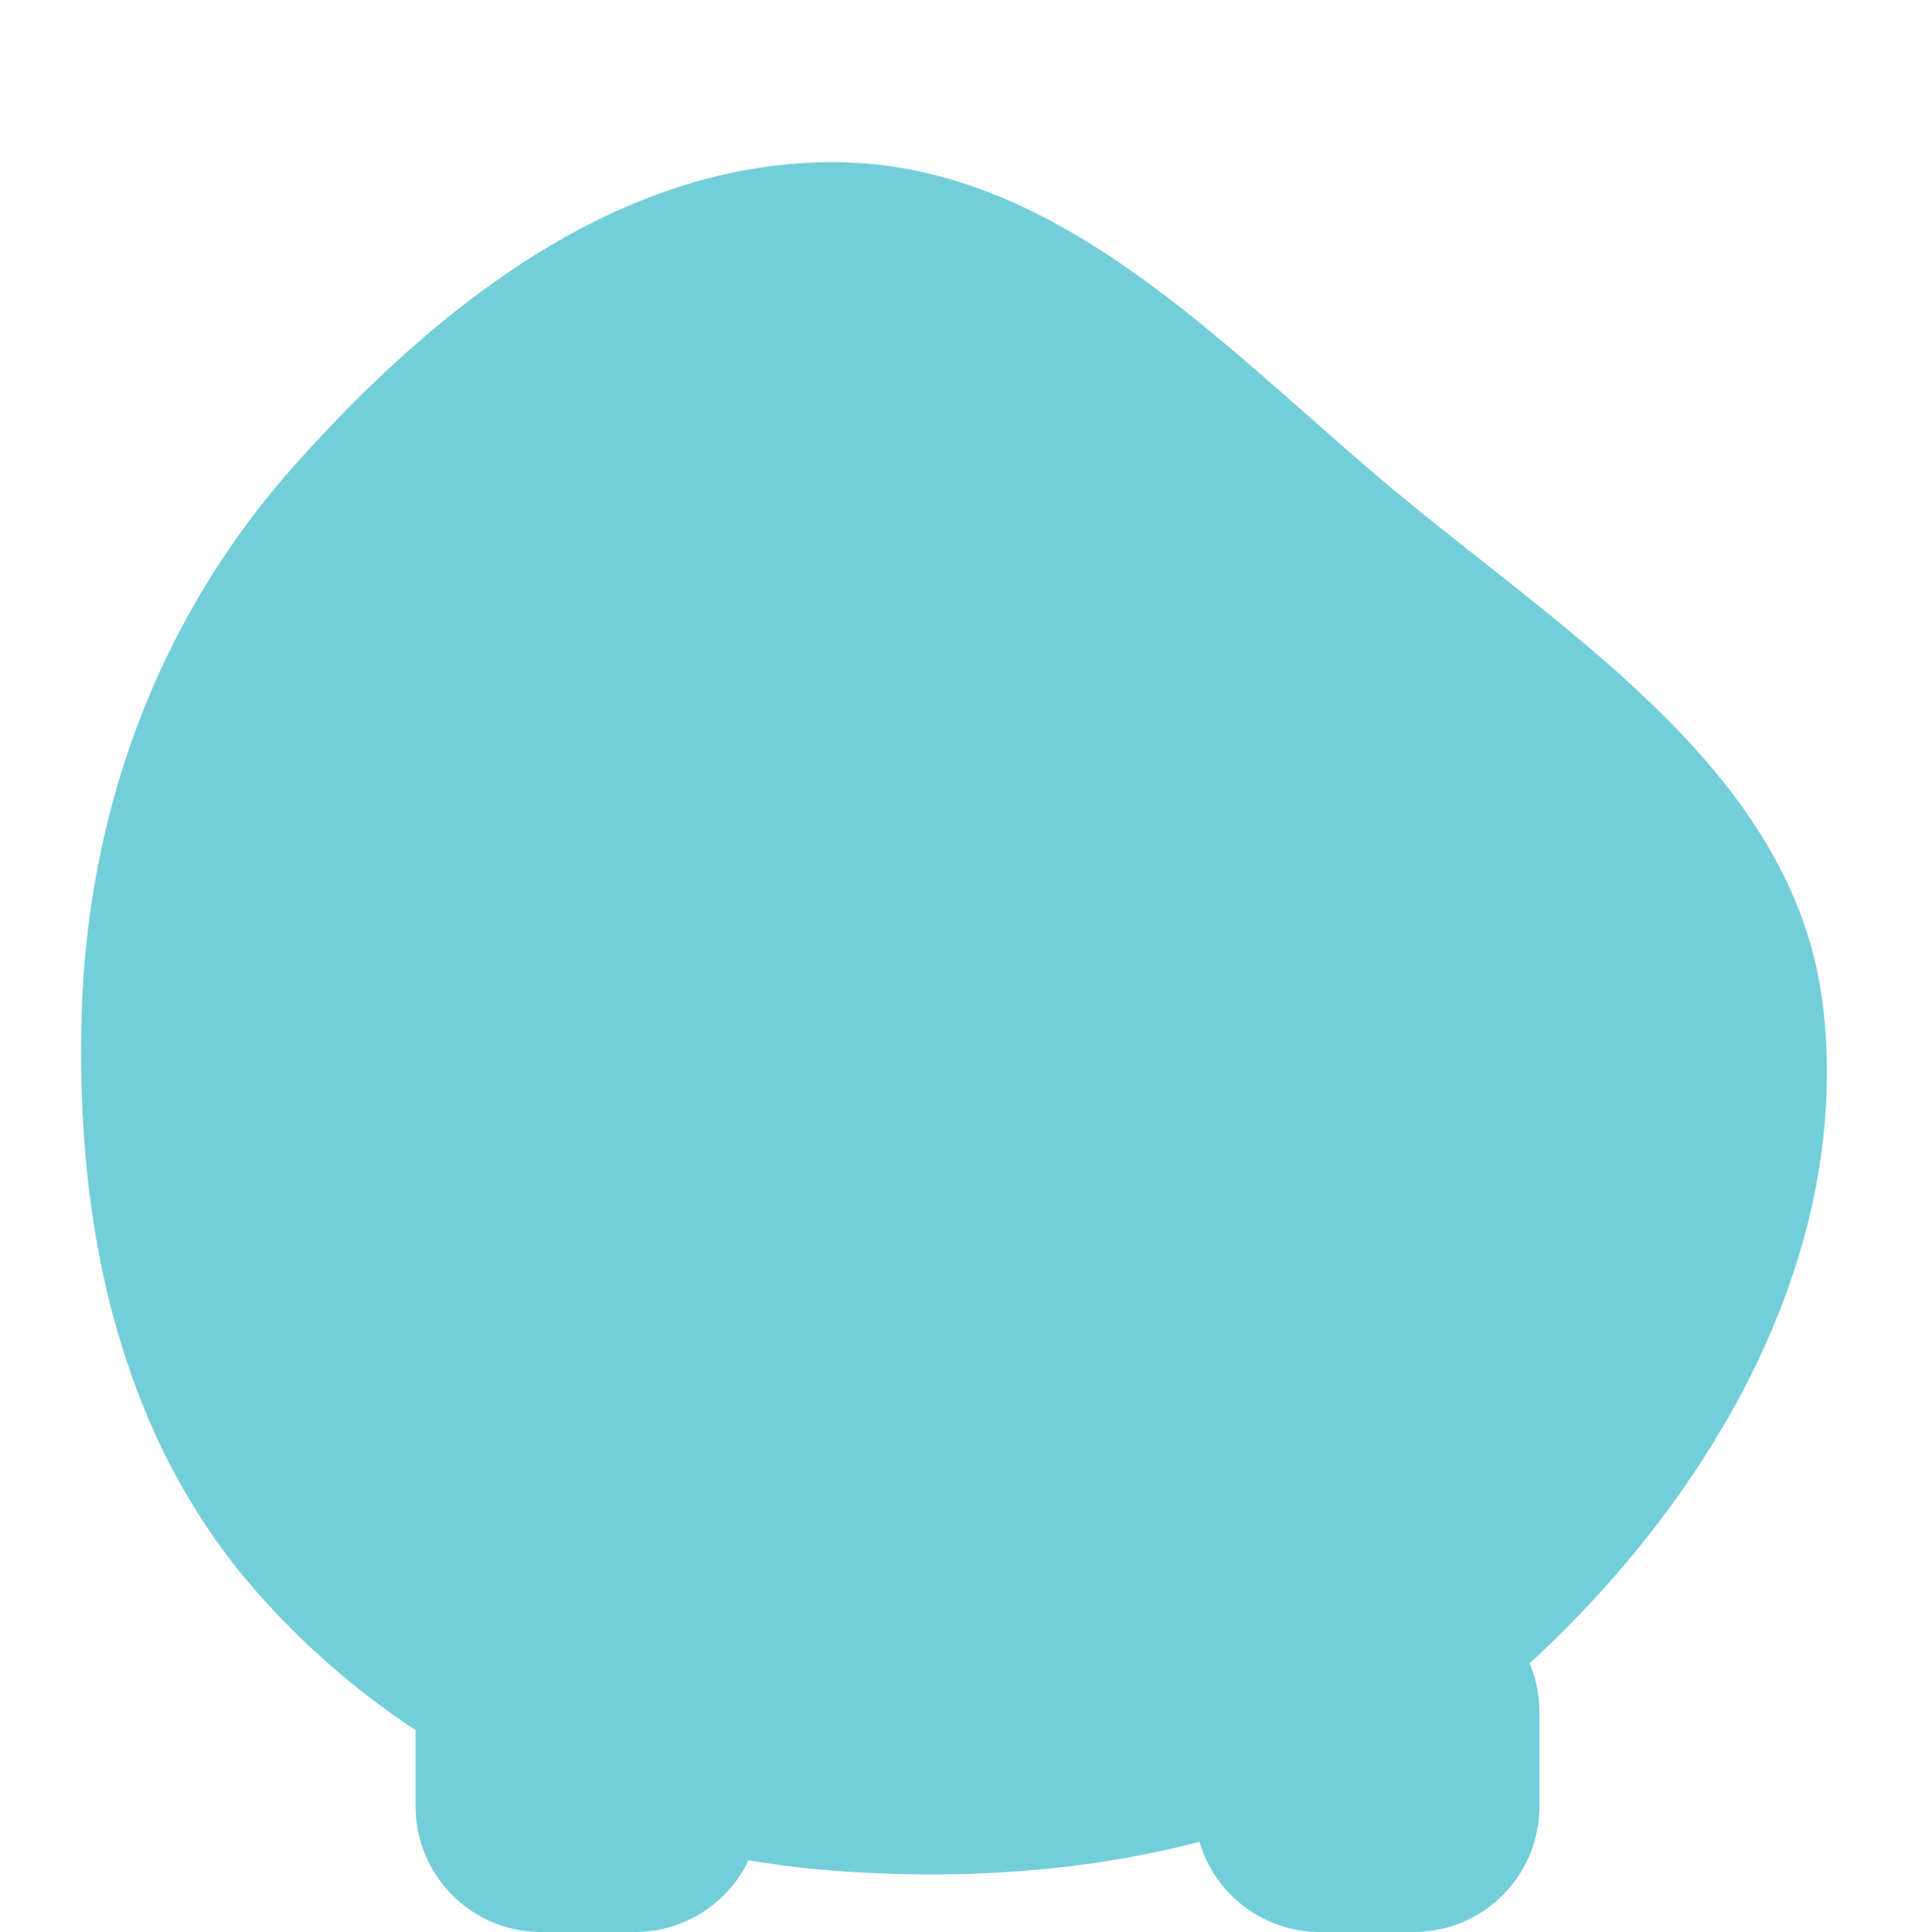 <svg xmlns="http://www.w3.org/2000/svg" width="484" height="490" fill="none"><path fill="#73CEDA" d="M211.636 41.138c47.425.18 84.224 32.617 120.283 64.402 5.321 4.691 10.627 9.368 15.948 13.925 8.943 7.658 18.394 15.125 27.881 22.62l.006.005c40.278 31.822 81.218 64.167 86.783 113.904 6.997 62.529-28.007 123.123-74.514 165.873a31.807 31.807 0 0 1 2.481 12.358v23.904c0 17.602-14.247 31.872-31.822 31.872h-23.867c-14.455 0-26.66-9.653-30.537-22.875-29.726 7.77-61.435 9.667-92.642 7.333a234.384 234.384 0 0 1-21.766-2.653c-5.111 10.758-16.064 18.195-28.752 18.195h-23.866c-17.575 0-31.823-14.27-31.823-31.872v-19.306c-14.963-9.9-28.687-21.776-40.736-35.566-35.01-40.072-45.74-94.033-43.932-147.263 1.738-51.147 19.652-99.345 53.608-137.567 36.28-40.838 82.708-77.496 137.267-77.29z"/></svg>